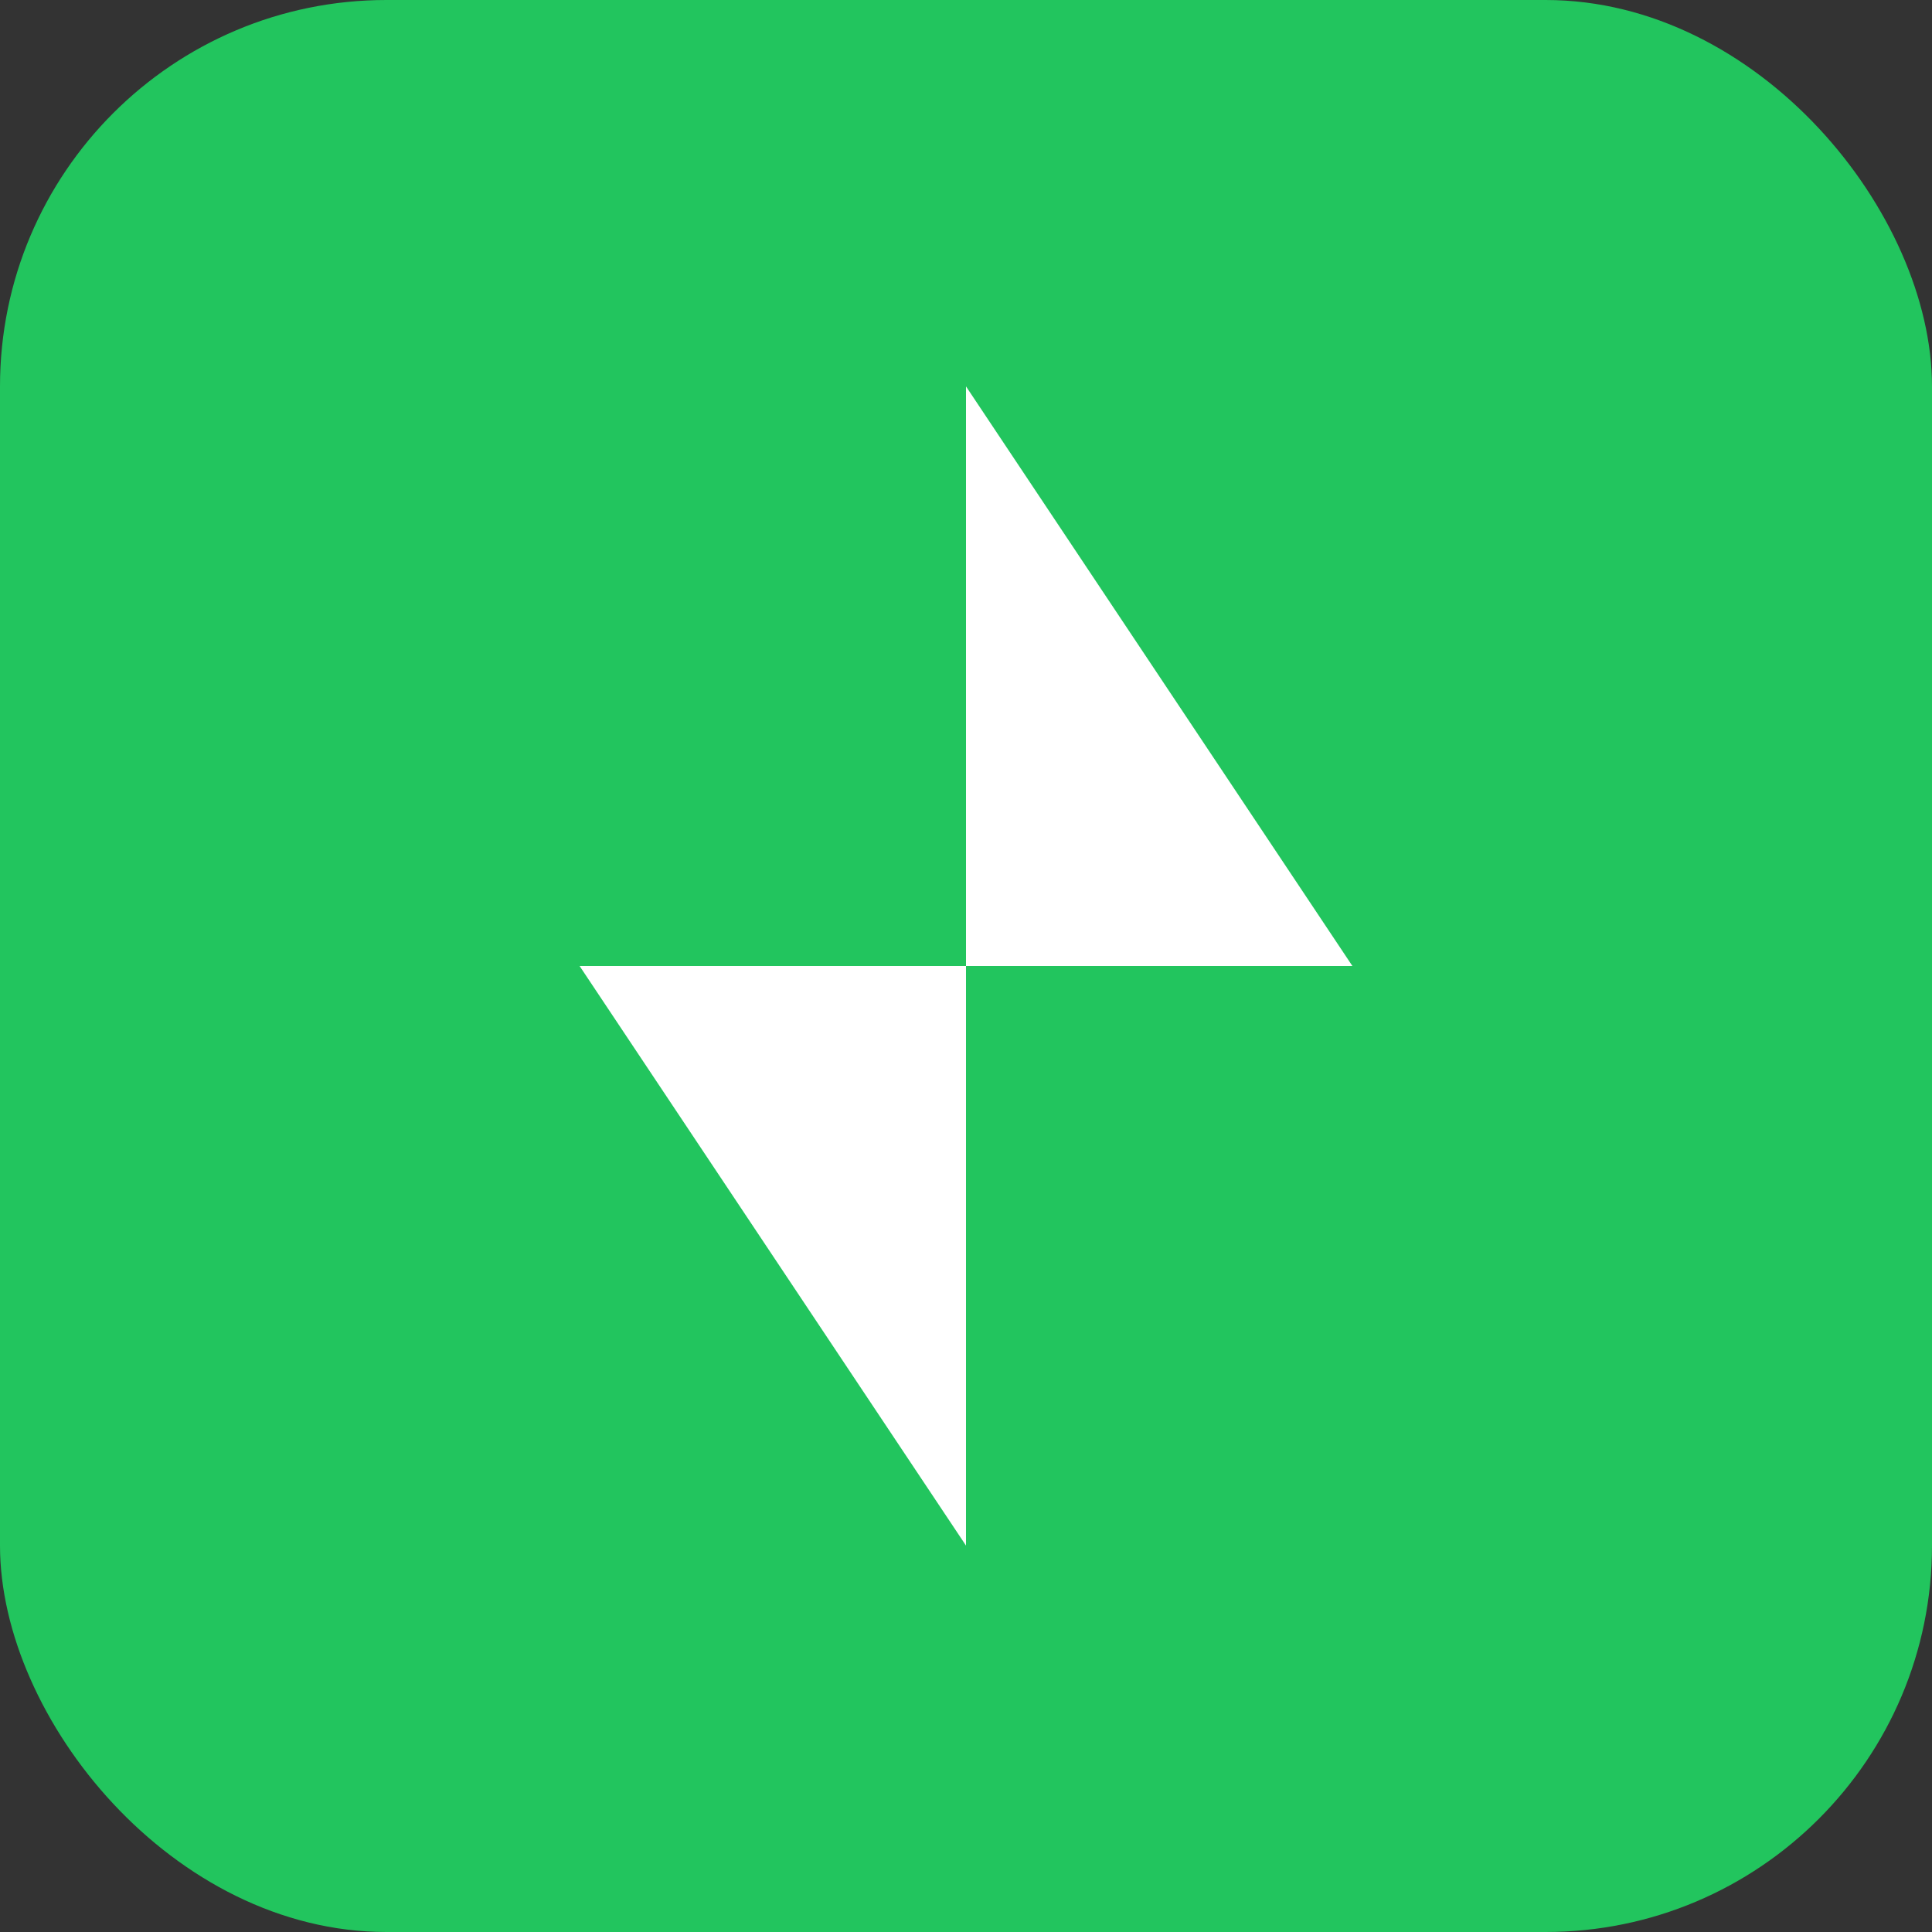 <svg xmlns="http://www.w3.org/2000/svg" viewBox="0 0 100 100">
  <rect x="0" y="0" width="100" height="100" fill="#333333" stroke="none"/>
  <rect width="100" height="100" rx="20" fill="#22c55e"/>
  <path d="M50 20 L70 50 L50 50 L50 80 L30 50 L50 50 Z" fill="white"/>
</svg>
